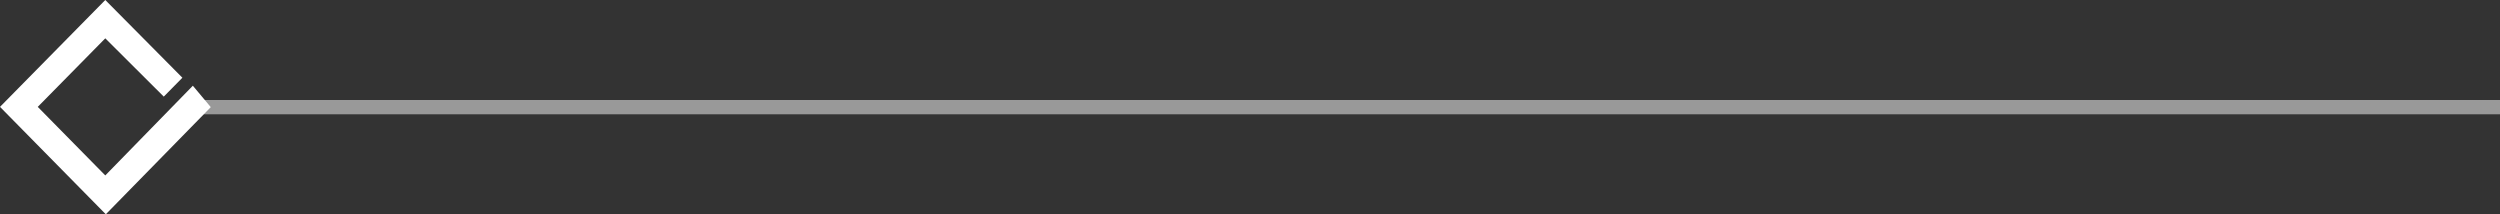 <svg width="175" height="15" viewBox="0 0 175 15" fill="none" xmlns="http://www.w3.org/2000/svg">
<rect x="0" y="0" width="175" height="15" fill="#333333" stroke="none"/>
<path fill-rule="evenodd" clip-rule="evenodd" d="M11.464 6.763L7.37 2.683L2.643 7.481L7.37 12.28L13.5 6L14.754 7.5L7.407 15L-3.28661e-07 7.481L7.37 -3.22141e-07L12.767 5.441L11.464 6.763Z" fill="white"/>
<line opacity="0.5" x1="13" y1="7.5" x2="175" y2="7.5" stroke="white"/>
</svg>
